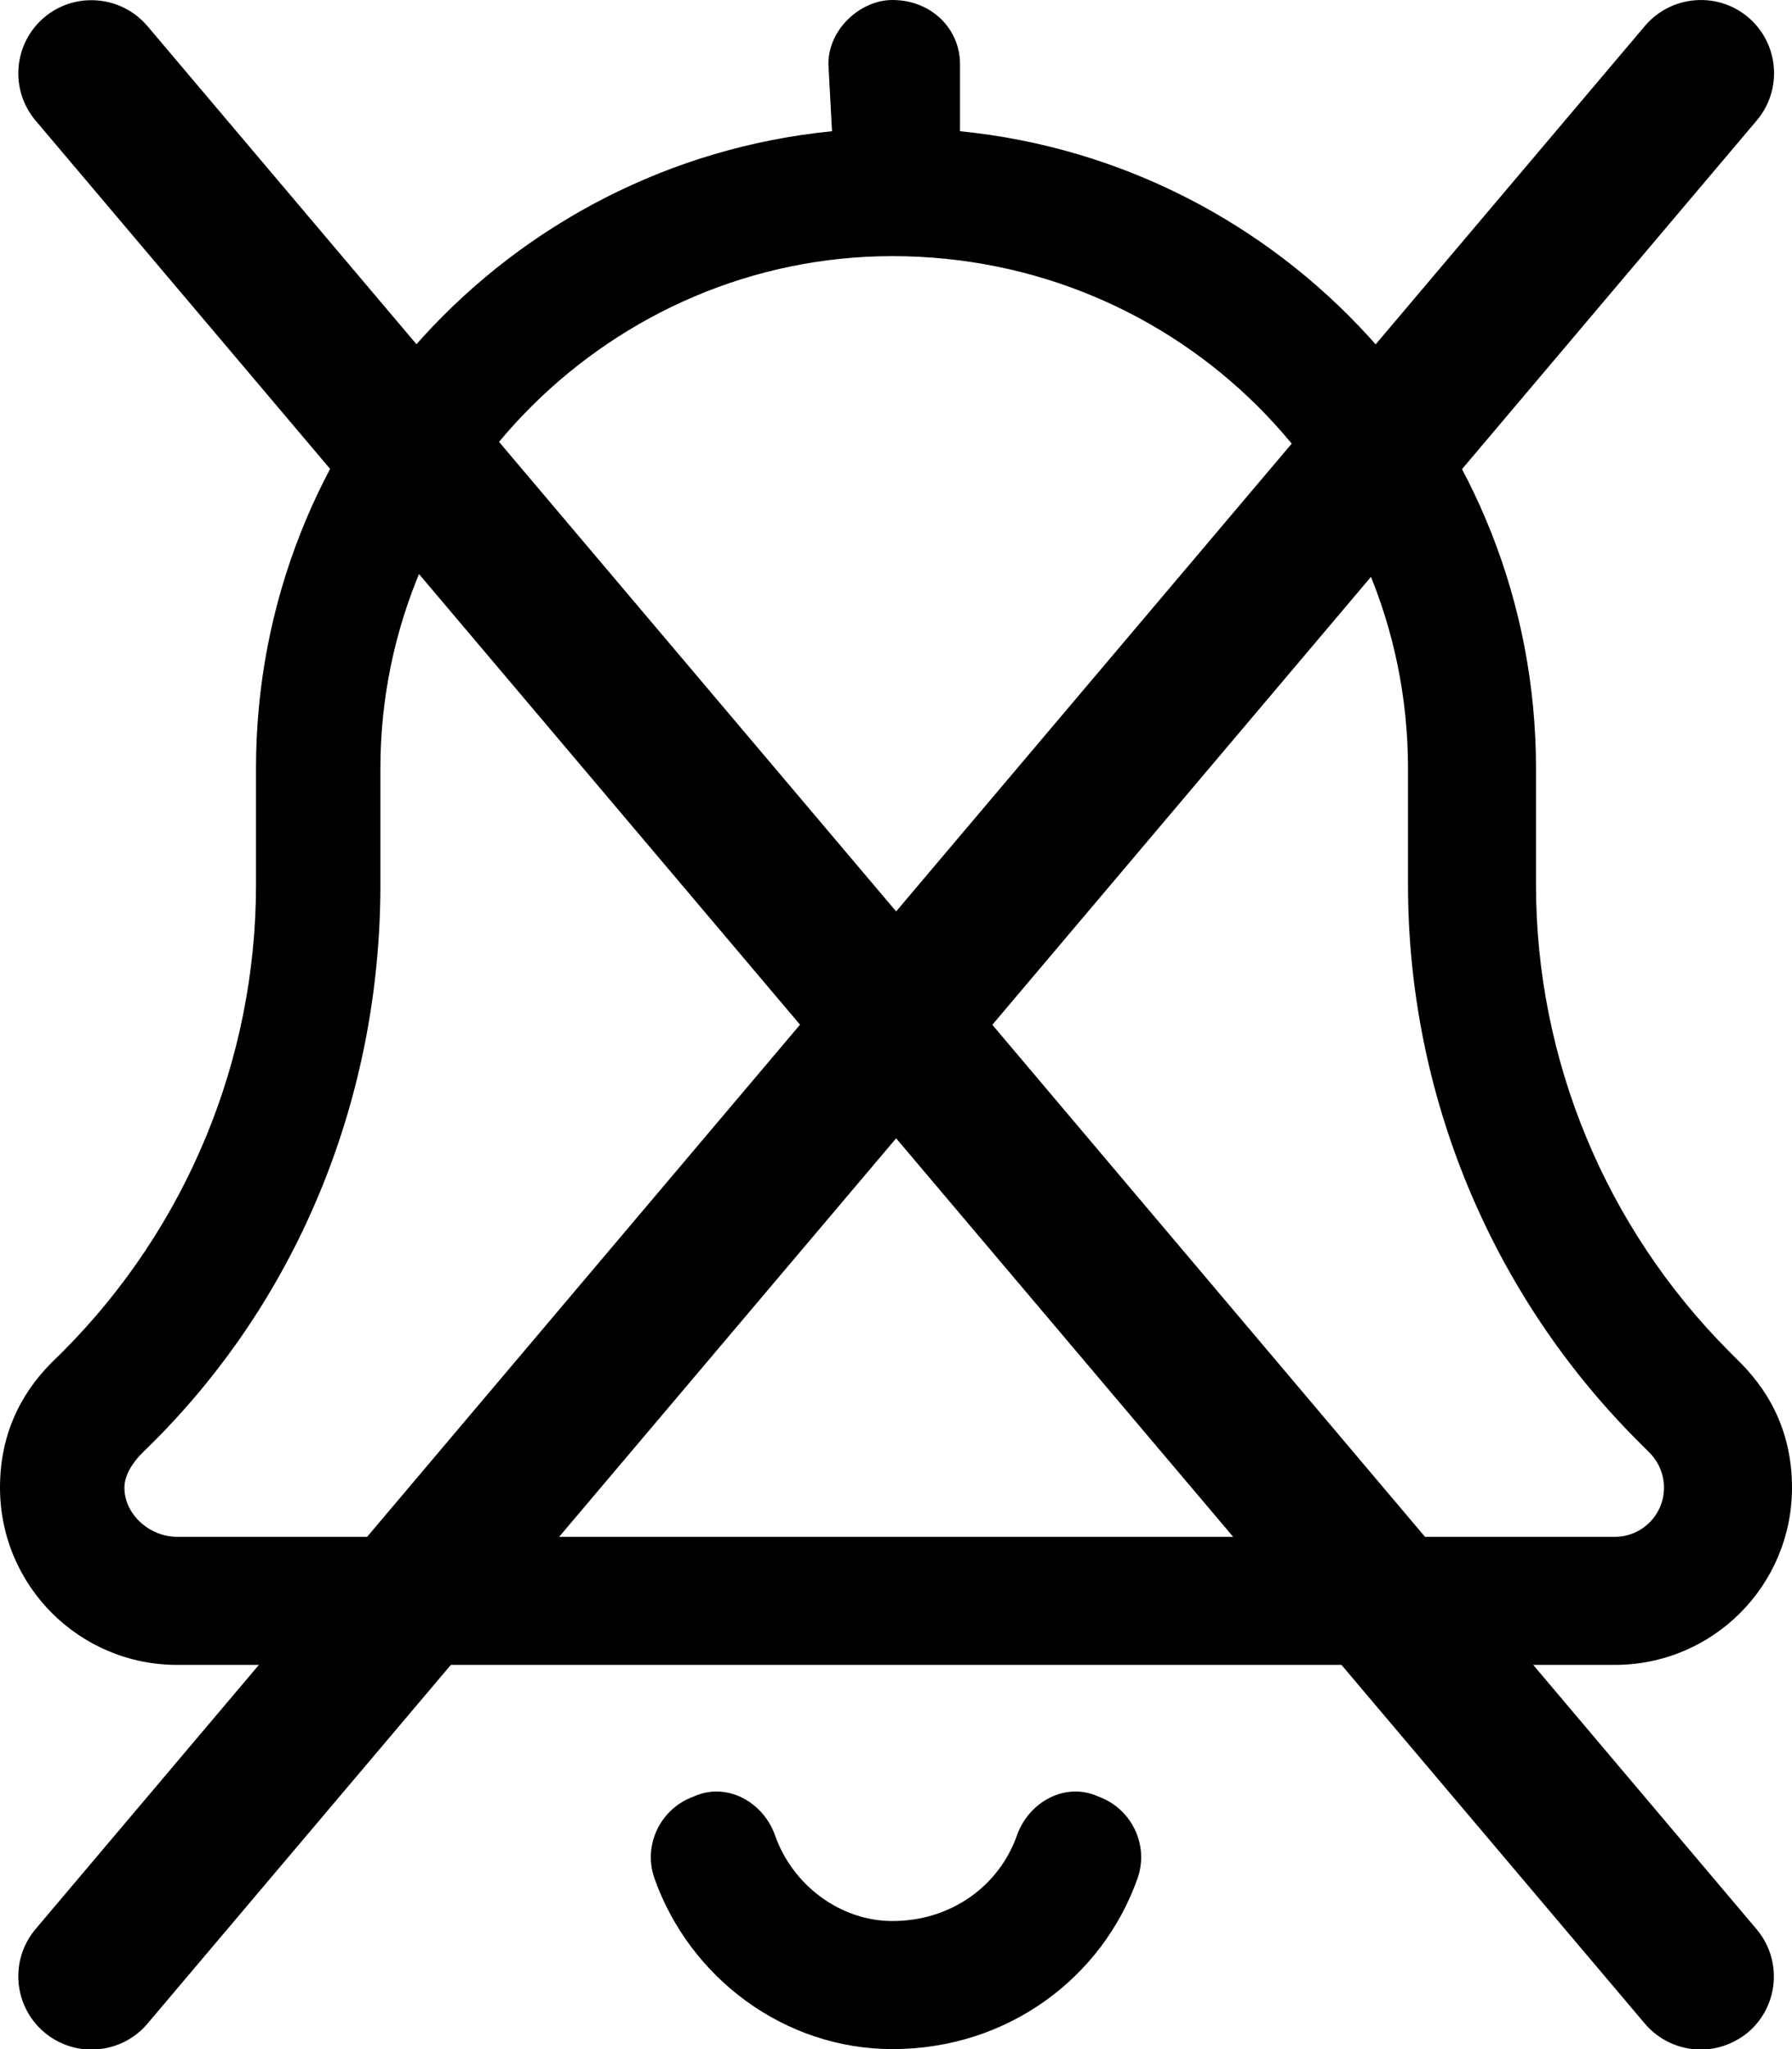 <?xml version="1.0" encoding="UTF-8" standalone="no"?>
<!DOCTYPE svg PUBLIC "-//W3C//DTD SVG 1.1//EN" "http://www.w3.org/Graphics/SVG/1.1/DTD/svg11.dtd">
<svg width="100%" height="100%" viewBox="0 0 448 512" version="1.1" xmlns="http://www.w3.org/2000/svg" xmlns:xlink="http://www.w3.org/1999/xlink" xml:space="preserve" xmlns:serif="http://www.serif.com/" style="fill-rule:evenodd;clip-rule:evenodd;stroke-linejoin:round;stroke-miterlimit:2;">
    <path d="M207.1,16C207.1,7.164 215.2,0 223.1,0C232.8,0 240,7.164 240,16L240,32.79C320.9,40.82 384,109 384,192L384,221.1C384,264.8 401.4,306.7 432.3,337.7L435,340.4C443.3,348.7 448,359.1 448,371.7C448,396.2 428.2,416 403.7,416L44.28,416C19.83,416 0,396.2 0,371.7C0,359.1 4.666,348.7 12.97,340.4L15.72,337.7C46.63,306.7 64,264.8 64,221.1L64,192C64,109 127.1,40.82 208,32.79L207.1,16ZM223.1,64C153.3,64 95.1,121.3 95.1,192L95.1,221.1C95.1,273.3 75.26,323.4 38.35,360.3L35.6,363C33.29,365.3 31.1,368.5 31.1,371.7C31.1,378.5 37.5,384 44.28,384L403.7,384C410.5,384 416,378.5 416,371.7C416,368.5 414.7,365.3 412.4,363L409.7,360.3C372.7,323.4 352,273.3 352,221.1L352,192C352,121.3 294.7,64 223.1,64ZM223.1,480C237.9,480 249.8,471.1 254.2,458.7C257.1,450.3 266.3,445.1 274.6,448.9C282.9,451.9 287.3,461 284.4,469.3C275.6,494.2 251.9,512 223.1,512C196.1,512 172.4,494.2 163.6,469.3C160.7,461 165.1,451.9 173.4,448.9C181.7,445.1 190.9,450.3 193.8,458.7C198.2,471.1 210.1,480 223.1,480Z" style="fill-rule:nonzero;"/>
    <g transform="matrix(1.143,0,0,1.143,4.577,-36.528)">
        <path d="M380.2,453.7C385.903,460.45 385.059,470.54 378.309,476.26C375.3,478.7 371.7,480 368,480C363.453,480 358.937,478.062 355.77,474.343L192,280.8L28.2,474.4C25.05,478.1 20.53,480 15.98,480C12.339,480 8.667,478.75 5.67,476.219C-1.08,470.5 -1.924,460.409 3.779,453.659L170.979,255.959L3.781,58.32C-1.922,51.57 -1.078,41.48 5.672,35.76C12.422,30.072 22.502,30.947 28.222,37.635L192,231.2L355.8,37.6C361.503,30.912 371.6,30.037 378.35,35.725C385.1,41.444 385.944,51.535 380.241,58.285L213.041,255.985L380.2,453.7Z" style="fill-rule:nonzero;"/>
    </g>
</svg>
